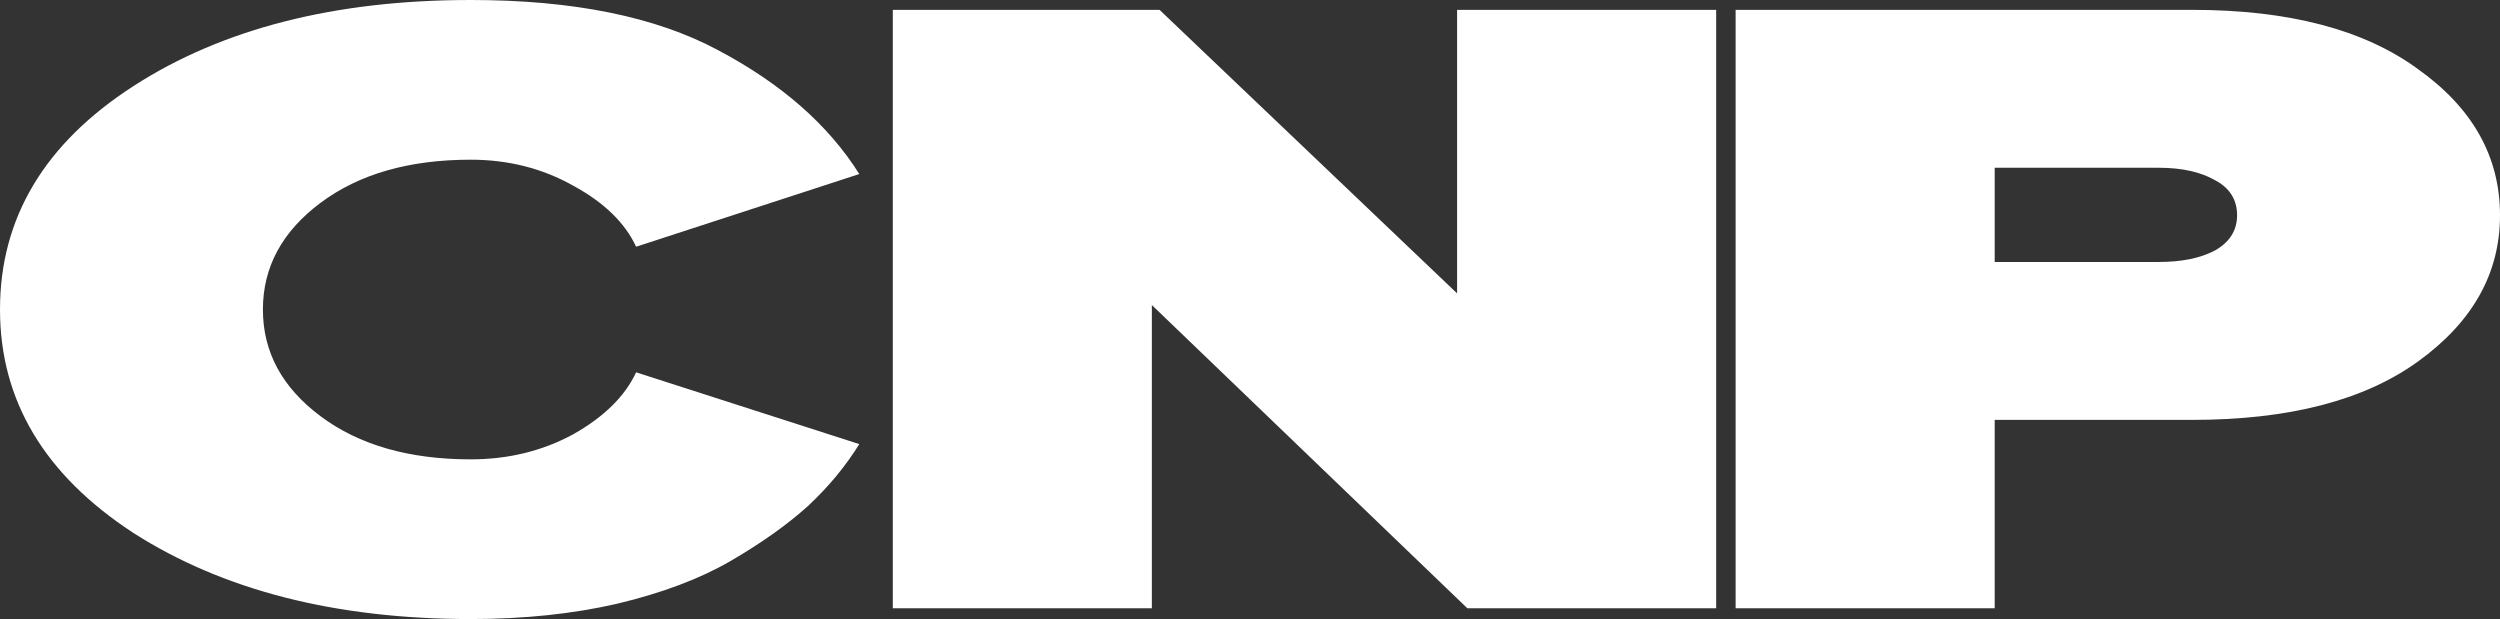 <svg width="105" height="26" viewBox="0 0 105 26" fill="none" xmlns="http://www.w3.org/2000/svg">
<rect x="0" y="0" width="105" height="26" fill="#333333" stroke="none"/>
<path d="M19.768 26C14.095 26 9.373 24.794 5.602 22.383C1.867 19.946 0 16.818 0 13C0 9.157 1.867 6.029 5.602 3.617C9.337 1.206 14.059 0 19.768 0C24.078 0 27.543 0.703 30.165 2.11C32.822 3.517 34.797 5.25 36.09 7.31L26.717 10.362C26.25 9.357 25.37 8.503 24.078 7.8C22.785 7.072 21.349 6.707 19.768 6.707C17.183 6.707 15.082 7.31 13.466 8.516C11.85 9.722 11.042 11.216 11.042 13C11.042 14.784 11.85 16.278 13.466 17.484C15.082 18.69 17.183 19.293 19.768 19.293C21.349 19.293 22.785 18.941 24.078 18.238C25.37 17.509 26.25 16.642 26.717 15.638L36.09 18.652C35.515 19.582 34.797 20.448 33.935 21.252C33.073 22.031 31.996 22.797 30.703 23.551C29.41 24.304 27.812 24.907 25.909 25.359C24.042 25.787 21.995 26 19.768 26Z" fill="white"/>
<path d="M72.079 25.548H61.629L48.378 12.812V25.548H37.498V0.414H48.701L61.198 12.322V0.414H72.079V25.548Z" fill="white"/>
<path d="M83.777 25.548H72.896V0.414H92.072C96.13 0.414 99.29 1.243 101.553 2.901C103.851 4.534 105 6.582 105 9.043C105 11.48 103.851 13.527 101.553 15.185C99.29 16.818 96.13 17.635 92.072 17.635H83.777V25.548ZM90.672 11.003C91.641 11.003 92.431 10.84 93.042 10.513C93.652 10.161 93.958 9.671 93.958 9.043C93.958 8.39 93.652 7.9 93.042 7.574C92.431 7.222 91.641 7.046 90.672 7.046H83.777V11.003H90.672Z" fill="white"/>
</svg>
